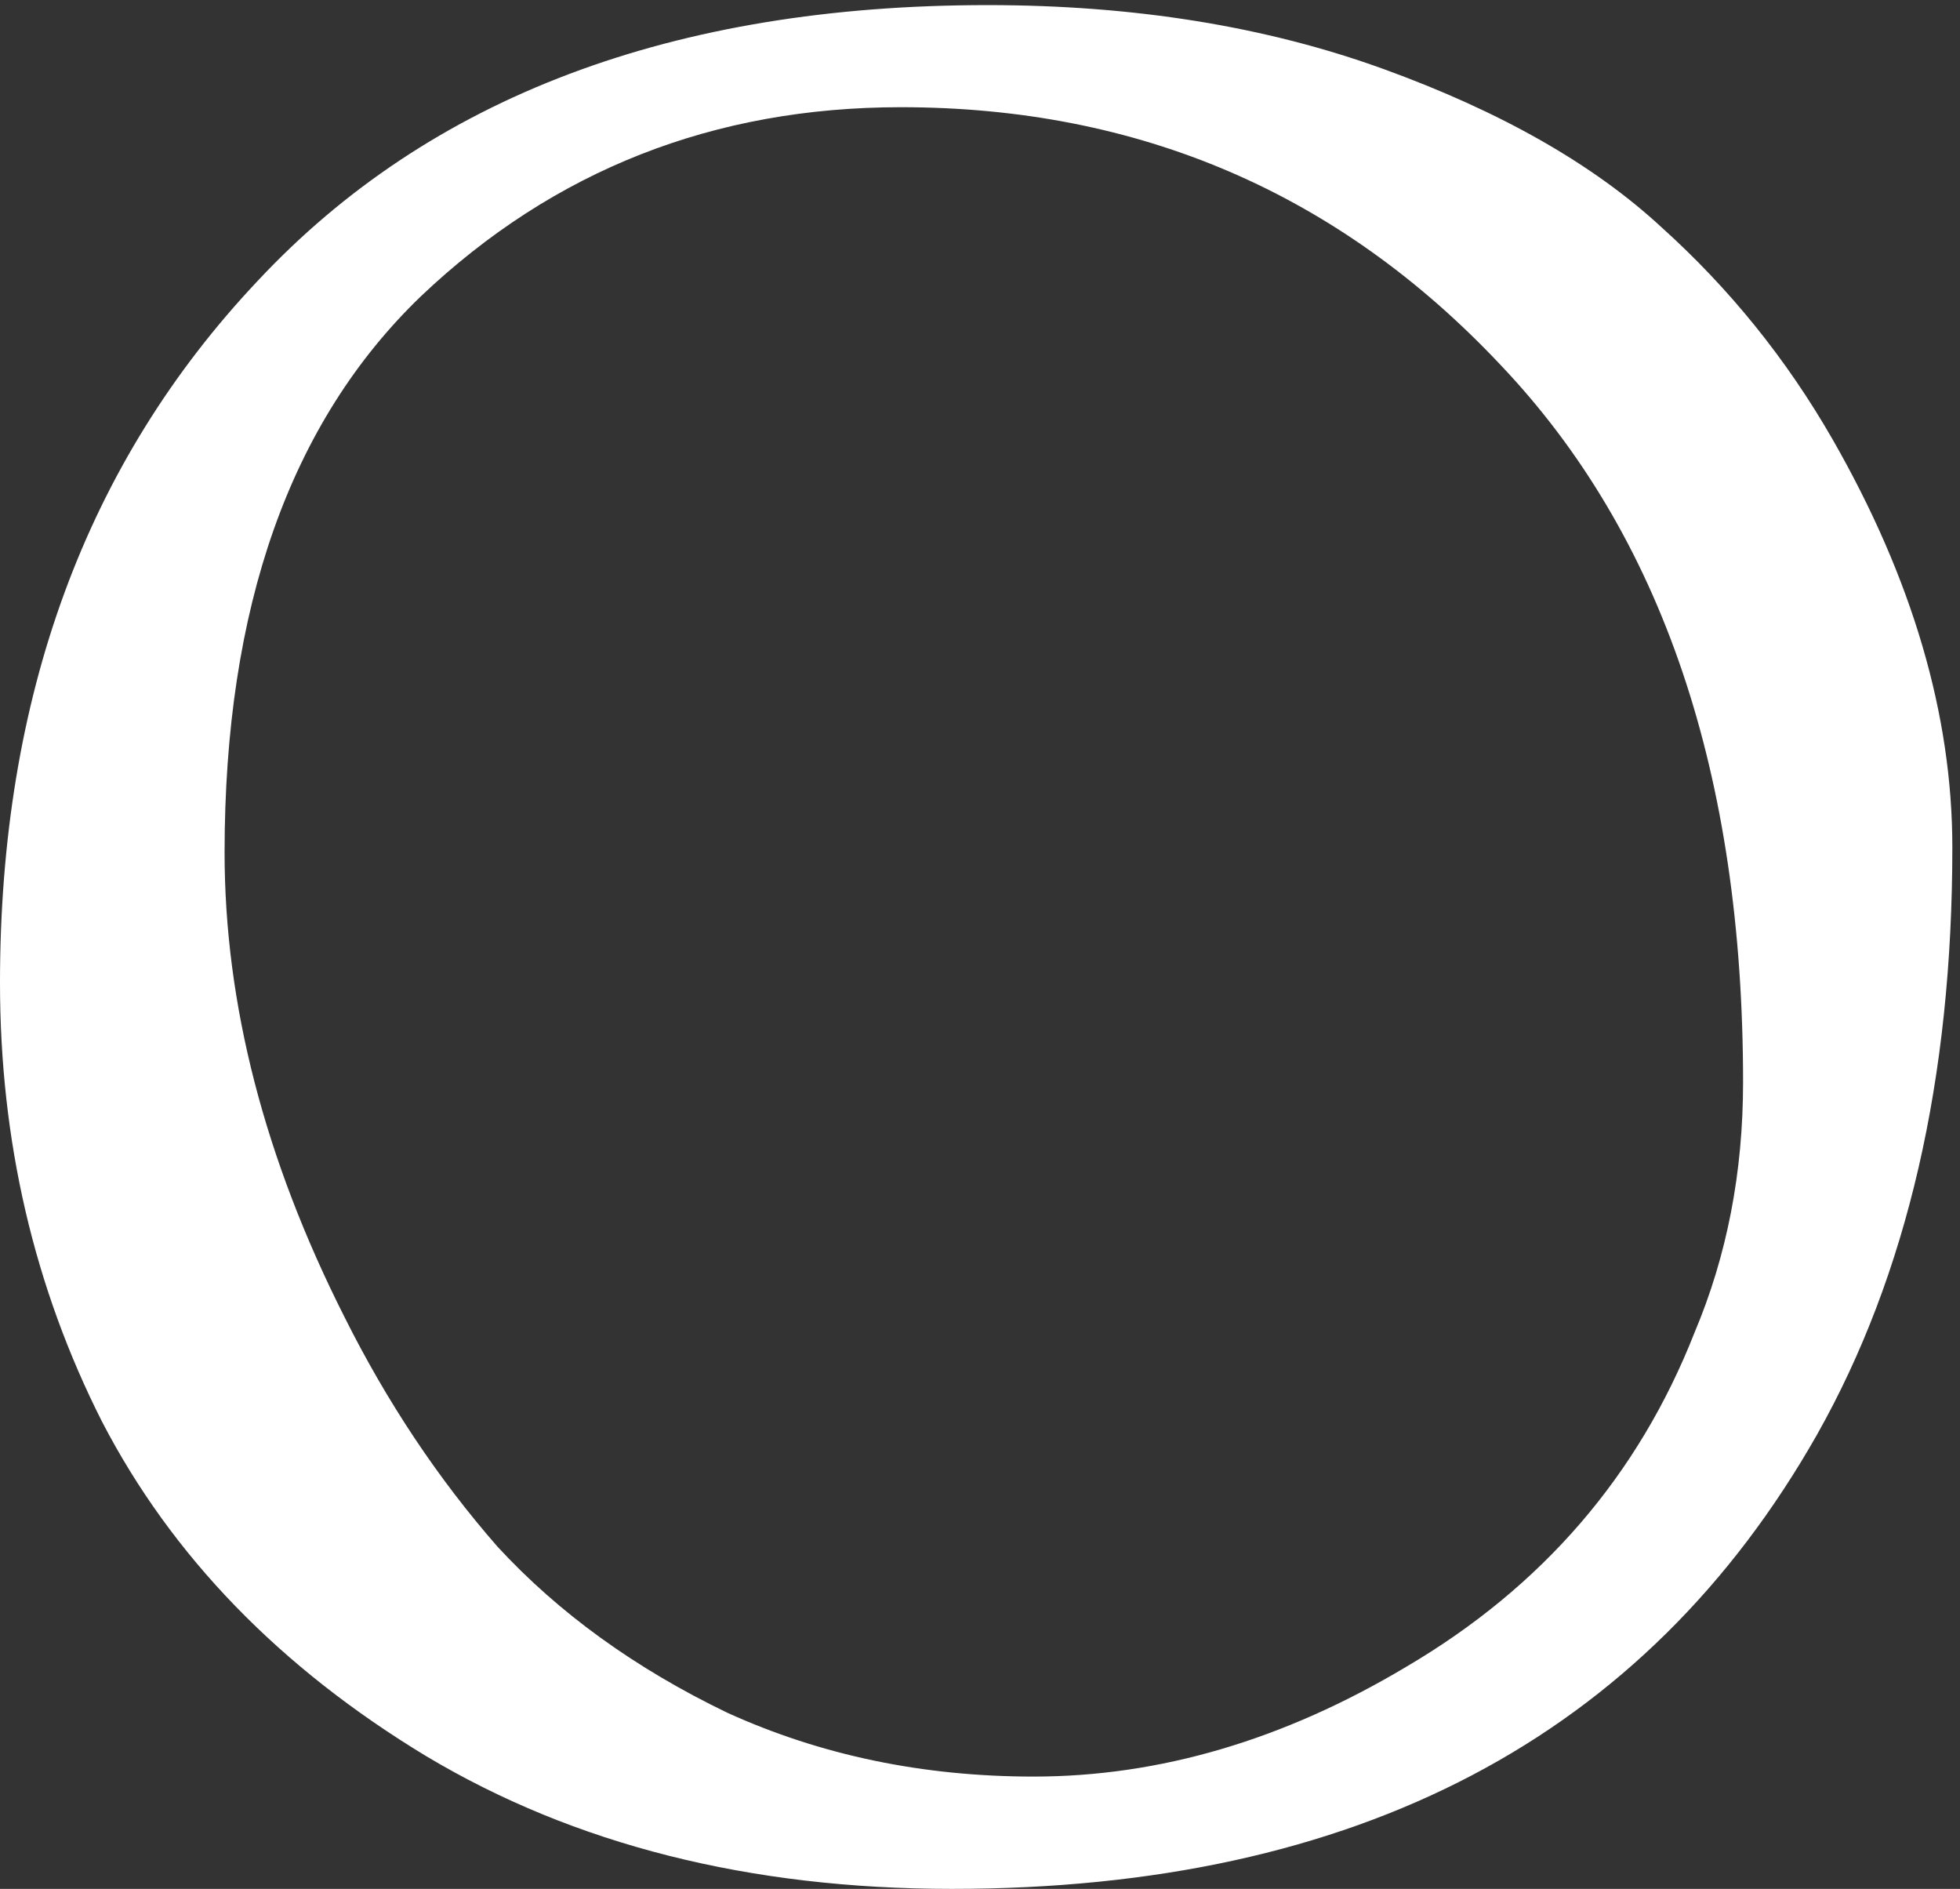 <svg width="192" height="185" viewBox="0 0 192 185" fill="none" xmlns="http://www.w3.org/2000/svg">
<rect x="0" y="0" width="192" height="185" fill="#333333" stroke="none"/>
<path d="M8.71718e-07 96.25C8.71718e-07 68.25 8.417 45.333 25.25 27.5C42.083 9.5 65.917 0.5 96.75 0.5C111.083 0.5 124 2.583 135.5 6.75C147 10.917 156.083 16.083 162.75 22.25C169.417 28.25 175 35.167 179.5 43C187.333 56.667 191.25 70 191.25 83C191.25 105.667 186.833 124.833 178 140.5C161.167 170.167 132.917 185 93.25 185C73.417 185 56.25 180.667 41.75 172C27.417 163.333 16.833 152.417 10 139.25C3.333 126.083 8.71718e-07 111.75 8.71718e-07 96.25ZM22 83.5C22 98.333 25.917 113.5 33.75 129C37.917 137.333 42.917 144.833 48.75 151.5C54.75 158 62.25 163.417 71.25 167.75C80.417 171.917 90.417 174 101.25 174C113.583 174 125.75 170.417 137.75 163.25C151.083 155.417 160.5 144.5 166 130.5C169.167 123 170.75 114.833 170.75 106C170.75 75.833 162.833 52.417 147 35.75C131.167 18.917 111.583 10.5 88.25 10.5C69.917 10.5 54.25 16.667 41.25 29C28.417 41.333 22 59.5 22 83.5Z" fill="white"/>
</svg>
